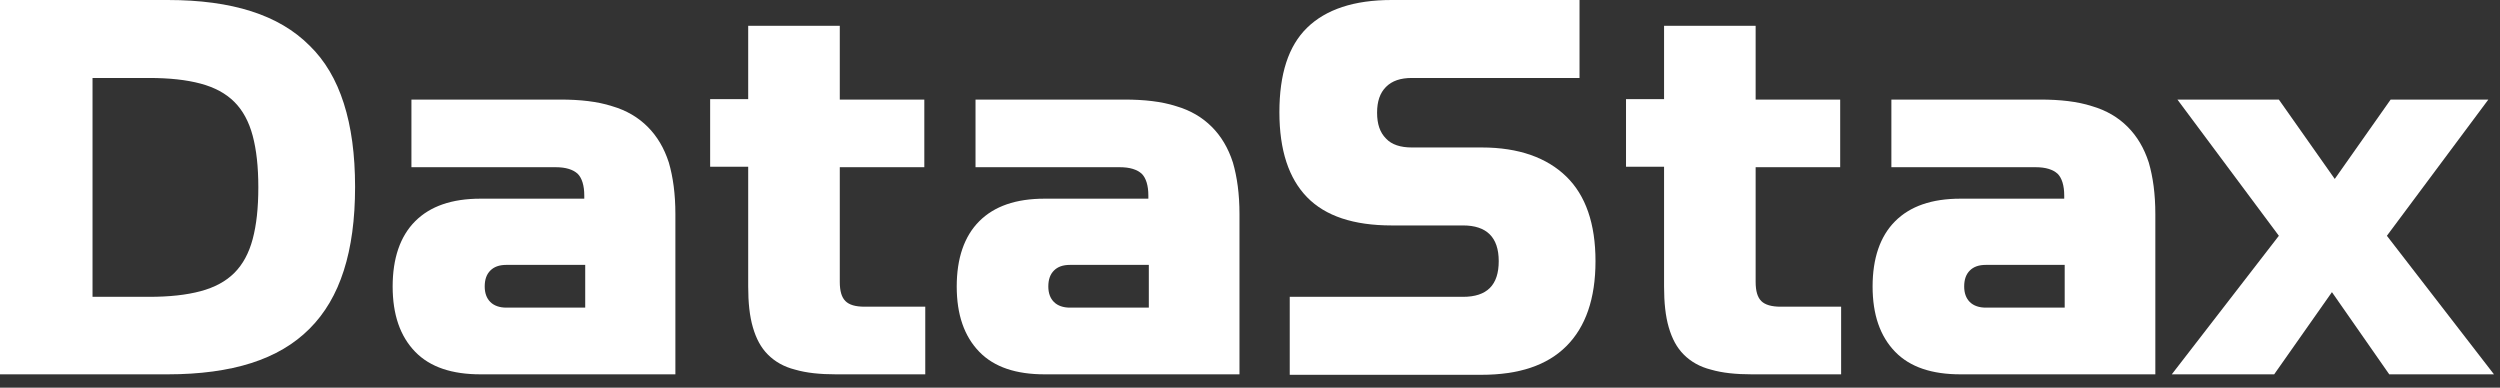<svg width="187" height="29" viewBox="0 0 187 29" fill="none" xmlns="http://www.w3.org/2000/svg">
<rect x="0" y="0" width="187" height="29" fill="#333333" stroke="none"/>
<path d="M23.152 3.408C21.992 2.248 20.552 1.405 18.796 0.843C17.039 0.281 14.966 0 12.542 0H0V28H12.542C14.931 28 17.039 27.719 18.796 27.157C20.552 26.595 21.992 25.752 23.152 24.592C24.311 23.433 25.154 21.992 25.716 20.236C26.279 18.479 26.56 16.407 26.56 13.982C26.56 11.558 26.279 9.486 25.716 7.729C25.154 5.972 24.311 4.532 23.152 3.408ZM18.901 17.882C18.62 18.936 18.163 19.779 17.531 20.412C16.898 21.044 16.055 21.501 15.001 21.782C13.947 22.063 12.683 22.203 11.137 22.203H6.921V5.832H11.137C12.683 5.832 13.947 5.972 15.001 6.253C16.055 6.535 16.898 6.991 17.531 7.624C18.163 8.256 18.62 9.099 18.901 10.153C19.182 11.207 19.323 12.472 19.323 14.018C19.323 15.563 19.182 16.828 18.901 17.882Z" fill="white"/>
<path d="M48.447 9.486C47.744 8.783 46.866 8.256 45.777 7.94C44.688 7.589 43.388 7.448 41.912 7.448H30.775V12.507H41.561C42.334 12.507 42.861 12.683 43.212 12.999C43.528 13.315 43.704 13.877 43.704 14.615V14.861H35.94C33.797 14.861 32.181 15.423 31.056 16.547C29.932 17.671 29.37 19.323 29.37 21.43C29.37 23.538 29.932 25.154 31.056 26.314C32.181 27.473 33.832 28 35.94 28H50.519V16.02C50.519 14.509 50.344 13.245 50.028 12.156C49.676 11.067 49.149 10.188 48.447 9.486ZM43.774 23.011H37.872C37.38 23.011 36.959 22.871 36.678 22.59C36.397 22.309 36.256 21.922 36.256 21.43C36.256 20.904 36.397 20.517 36.678 20.236C36.959 19.955 37.345 19.814 37.872 19.814H43.774V23.011Z" fill="white"/>
<path d="M63.237 22.519C62.956 22.238 62.816 21.782 62.816 21.079V12.507H69.139V7.448H62.816V1.932H55.965V7.413H53.119V12.472H55.965V21.43C55.965 22.625 56.07 23.644 56.316 24.487C56.562 25.33 56.913 25.997 57.44 26.524C57.967 27.051 58.635 27.438 59.478 27.649C60.321 27.895 61.34 28 62.534 28H69.21V22.941H64.677C63.975 22.941 63.518 22.8 63.237 22.519Z" fill="white"/>
<path d="M90.64 9.486C89.937 8.783 89.059 8.256 87.97 7.94C86.881 7.589 85.581 7.448 84.105 7.448H72.969V12.507H83.754C84.527 12.507 85.054 12.683 85.405 12.999C85.721 13.315 85.897 13.877 85.897 14.615V14.861H78.133C75.99 14.861 74.374 15.423 73.25 16.547C72.126 17.671 71.563 19.323 71.563 21.43C71.563 23.538 72.126 25.154 73.25 26.314C74.374 27.473 76.025 28 78.133 28H92.713V16.02C92.713 14.509 92.537 13.245 92.221 12.156C91.87 11.067 91.343 10.188 90.64 9.486ZM85.932 23.011H80.03C79.538 23.011 79.117 22.871 78.836 22.59C78.555 22.309 78.414 21.922 78.414 21.43C78.414 20.904 78.555 20.517 78.836 20.236C79.117 19.955 79.503 19.814 80.03 19.814H85.932V23.011Z" fill="white"/>
<path d="M110.841 11.031H105.606C104.763 11.031 104.095 10.821 103.674 10.364C103.217 9.907 103.006 9.275 103.006 8.432C103.006 7.588 103.217 6.956 103.674 6.499C104.13 6.043 104.763 5.832 105.606 5.832H118.148V0H104.095C101.285 0 99.177 0.703 97.772 2.073C96.366 3.443 95.699 5.551 95.699 8.396C95.699 11.242 96.401 13.35 97.772 14.755C99.142 16.161 101.25 16.863 104.095 16.863H109.435C111.192 16.863 112.105 17.741 112.105 19.533C112.105 21.325 111.227 22.203 109.435 22.203H96.472V28.035H110.805C113.616 28.035 115.724 27.332 117.164 25.892C118.605 24.452 119.343 22.344 119.343 19.533C119.343 16.723 118.605 14.615 117.164 13.21C115.724 11.804 113.616 11.031 110.841 11.031Z" fill="white"/>
<path d="M131.744 22.519C131.463 22.238 131.322 21.782 131.322 21.079V12.507H137.646V7.448H131.322V1.932H124.472V7.413H121.626V12.472H124.472V21.43C124.472 22.625 124.577 23.644 124.823 24.487C125.069 25.33 125.42 25.997 125.947 26.524C126.474 27.051 127.142 27.438 127.985 27.649C128.828 27.895 129.847 28 131.041 28H137.716V22.941H133.184C132.517 22.941 132.025 22.8 131.744 22.519Z" fill="white"/>
<path d="M159.147 9.486C158.444 8.783 157.566 8.256 156.477 7.94C155.388 7.589 154.088 7.448 152.612 7.448H141.475V12.507H152.261C153.034 12.507 153.561 12.683 153.912 12.999C154.228 13.315 154.404 13.877 154.404 14.615V14.861H146.64C144.497 14.861 142.881 15.423 141.757 16.547C140.632 17.671 140.07 19.323 140.07 21.43C140.07 23.538 140.632 25.154 141.757 26.314C142.881 27.473 144.532 28 146.64 28H161.219V16.02C161.219 14.509 161.044 13.245 160.728 12.156C160.376 11.067 159.849 10.188 159.147 9.486ZM154.439 23.011H148.537C148.045 23.011 147.624 22.871 147.342 22.59C147.061 22.309 146.921 21.922 146.921 21.43C146.921 20.904 147.061 20.517 147.342 20.236C147.624 19.955 148.01 19.814 148.537 19.814H154.439V23.011Z" fill="white"/>
<path d="M178.539 17.636L186.128 7.448H178.82L174.64 13.385L170.459 7.448H162.871L170.459 17.636L162.449 28H170.108L174.429 21.852L178.715 28H186.549L178.539 17.636Z" fill="white"/>
</svg>
